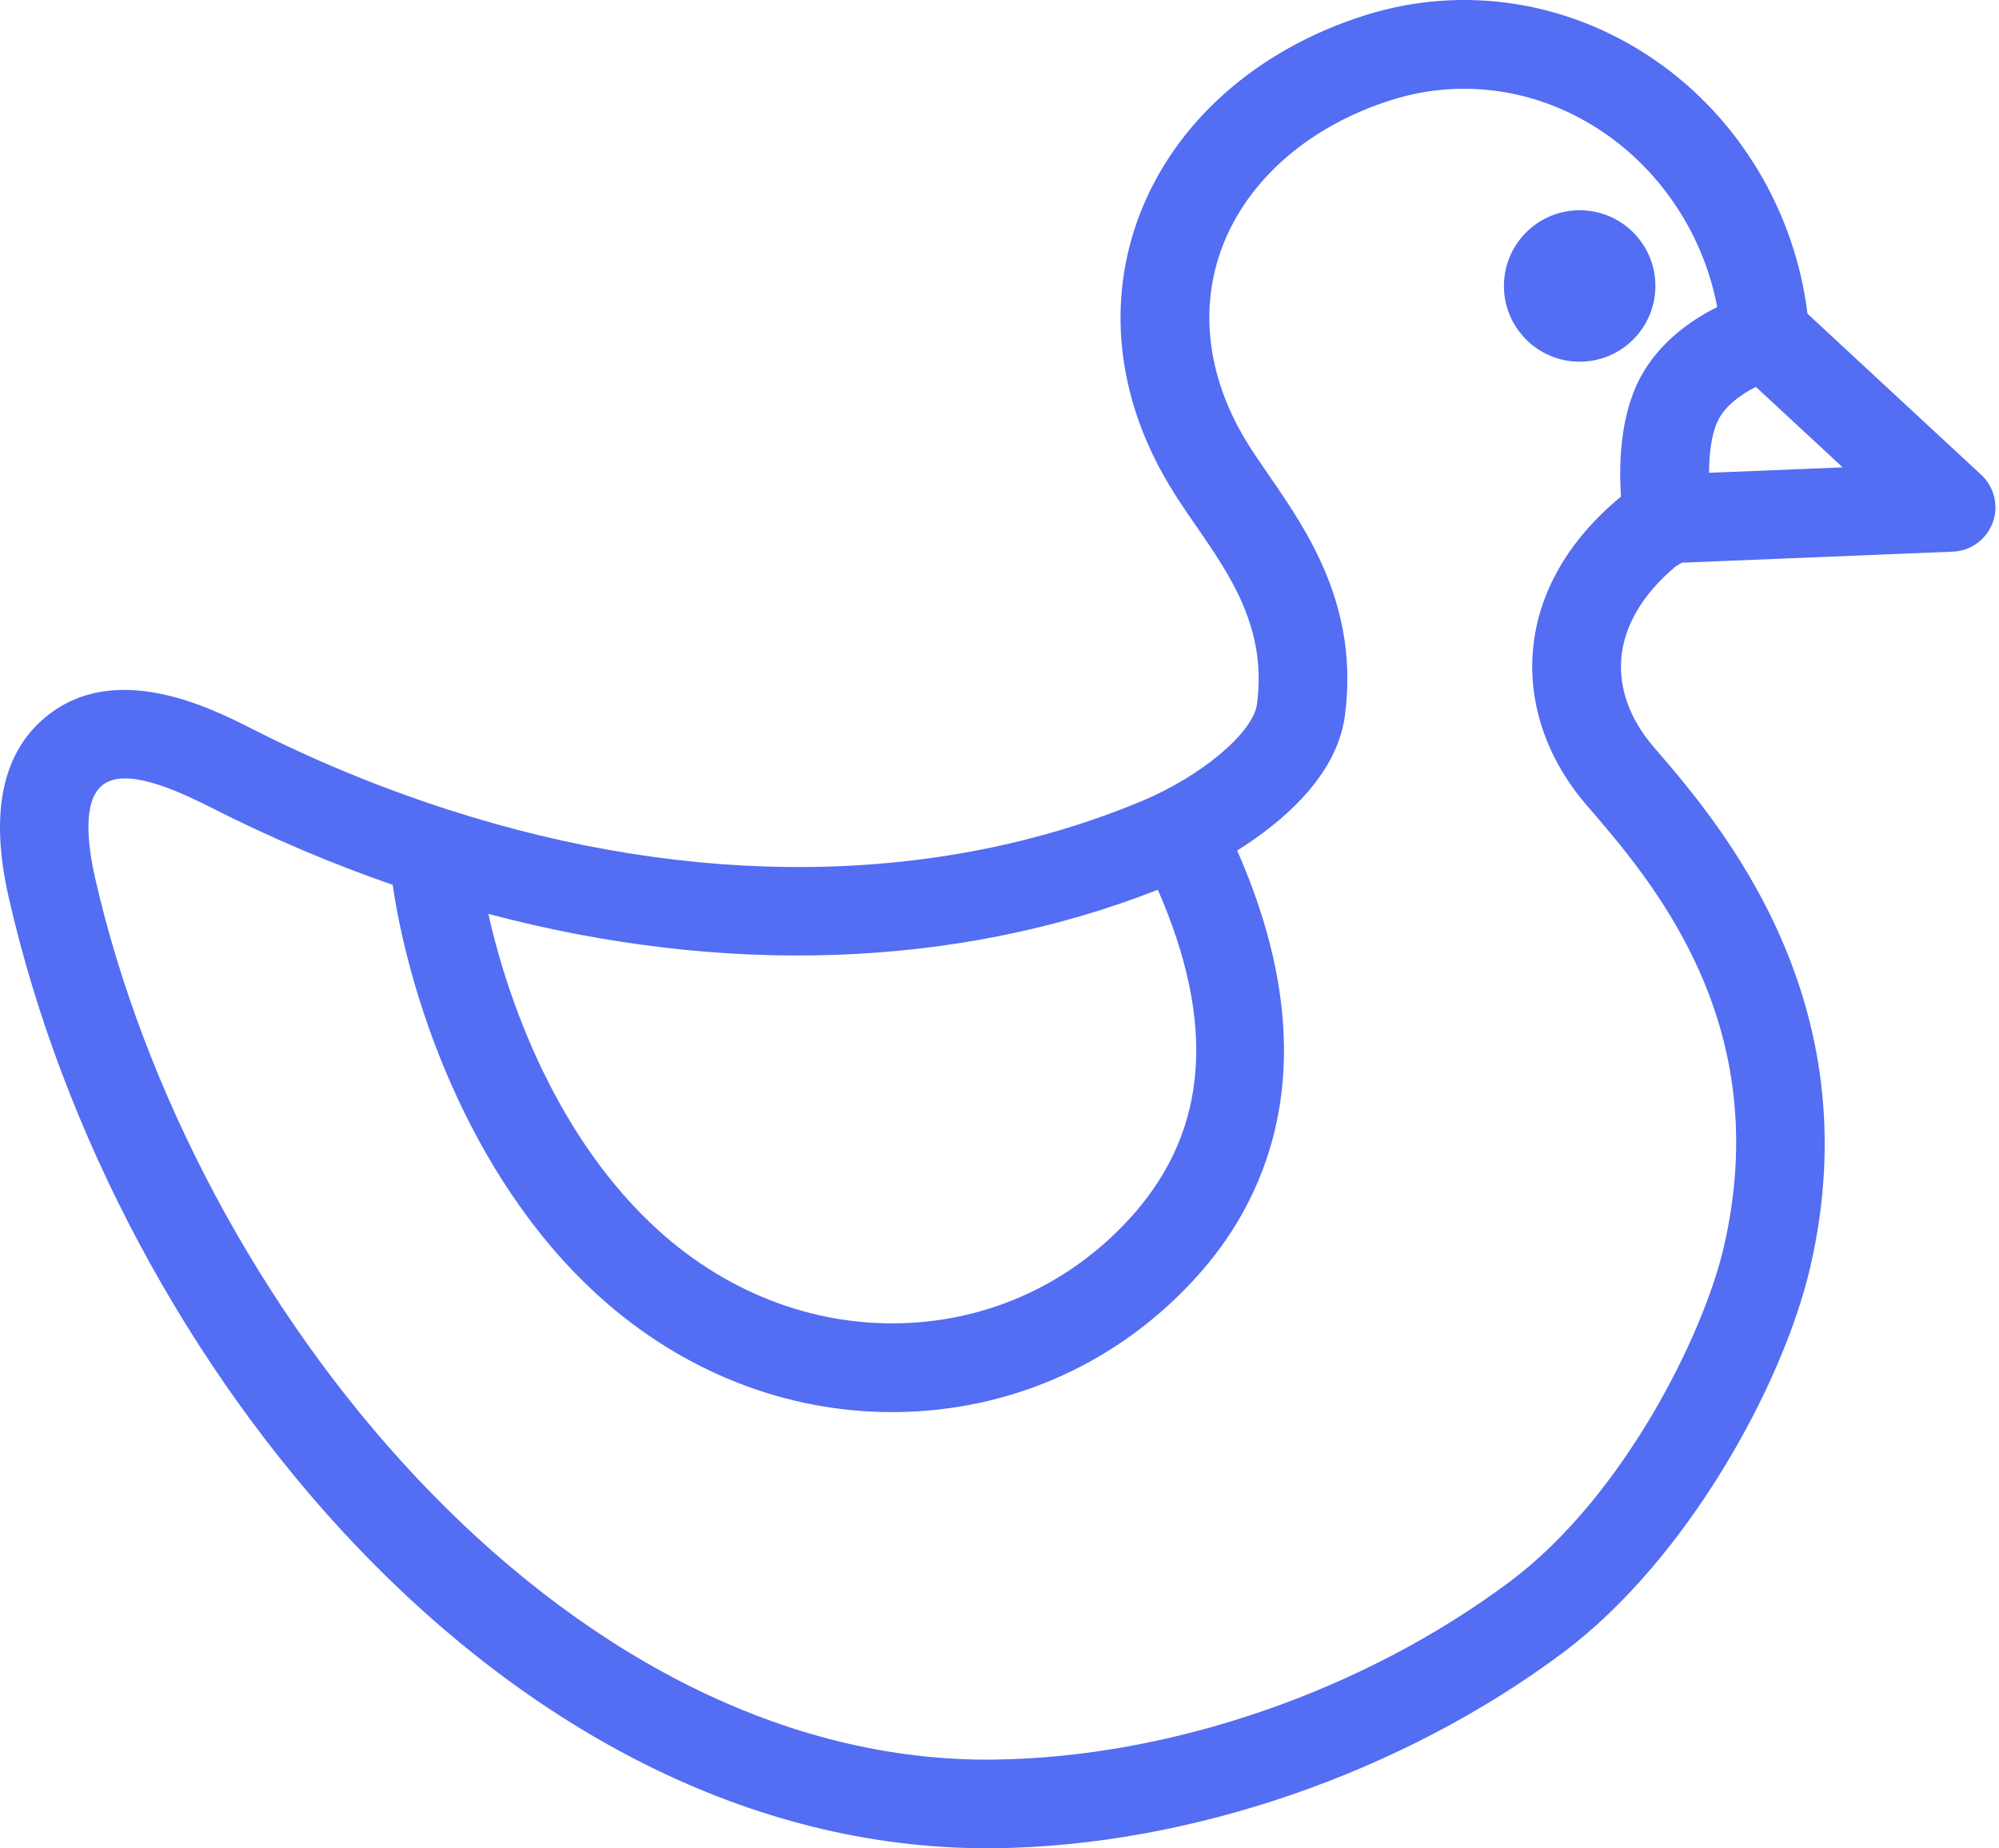 <?xml version="1.0" encoding="UTF-8"?> <svg xmlns="http://www.w3.org/2000/svg" width="53" height="49" viewBox="0 0 53 49" fill="none"> <path d="M0.232 23.796C3.059 36.227 13.517 49.001 26.17 49C26.236 49 26.306 49 26.373 48.999C31.545 48.942 37.182 47.001 41.453 43.804C44.734 41.344 47.271 36.712 47.993 33.604C49.641 26.516 45.583 21.816 43.85 19.81C43.215 19.074 42.917 18.255 42.987 17.441C43.062 16.585 43.556 15.75 44.419 15.022C44.479 14.988 44.532 14.953 44.589 14.918L51.778 14.625C52.252 14.606 52.668 14.303 52.833 13.857C52.997 13.412 52.877 12.911 52.529 12.588L47.922 8.317C47.592 5.613 46.107 3.12 43.858 1.58C41.586 0.024 38.802 -0.408 36.222 0.396C33.351 1.292 31.162 3.222 30.216 5.689C29.337 7.984 29.607 10.518 30.977 12.823C31.198 13.197 31.446 13.557 31.709 13.938C32.635 15.28 33.593 16.669 33.326 18.667C33.226 19.422 31.857 20.575 30.276 21.236C24.832 23.509 18.344 23.551 11.886 21.466C11.865 21.459 11.845 21.453 11.823 21.446C10.094 20.885 8.368 20.18 6.665 19.314C5.585 18.768 3.054 17.491 1.214 19.007C0.053 19.961 -0.277 21.573 0.232 23.796L0.232 23.796ZM45.312 12.535C45.314 12.068 45.365 11.55 45.535 11.178C45.726 10.761 46.169 10.452 46.553 10.256L48.856 12.39L45.312 12.535ZM30.698 23.589C32.238 27.111 32.033 29.922 30.077 32.165C28.558 33.903 26.46 34.935 24.171 35.069C21.749 35.213 19.369 34.346 17.467 32.629C14.769 30.188 13.473 26.576 12.947 24.228C19.161 25.879 25.349 25.688 30.698 23.589H30.698ZM2.708 20.822C3.29 20.343 4.562 20.885 5.601 21.411C7.189 22.218 8.797 22.899 10.411 23.458C10.81 26.208 12.308 31.133 15.89 34.373C18.095 36.363 20.828 37.437 23.652 37.437C23.87 37.437 24.09 37.43 24.31 37.417C27.233 37.245 29.91 35.93 31.849 33.712C33.653 31.644 35.227 28.046 32.801 22.55C34 21.795 35.444 20.574 35.657 18.977C36.043 16.079 34.656 14.069 33.644 12.602C33.405 12.255 33.178 11.928 32.998 11.623C32.003 9.948 31.795 8.14 32.411 6.532C33.097 4.74 34.742 3.322 36.921 2.642C38.809 2.053 40.853 2.373 42.528 3.52C44.095 4.593 45.178 6.28 45.529 8.141C44.809 8.499 43.883 9.138 43.396 10.2C42.944 11.187 42.925 12.384 42.978 13.164C41.583 14.315 40.775 15.721 40.643 17.238C40.518 18.679 41.024 20.14 42.069 21.349C43.819 23.376 47.078 27.149 45.701 33.073C45.162 35.389 43.05 39.667 40.041 41.924C36.156 44.831 31.036 46.598 26.345 46.649C26.287 46.65 26.231 46.651 26.173 46.651C14.843 46.651 5.087 34.556 2.521 23.274C2.321 22.391 2.188 21.249 2.707 20.822L2.708 20.822Z" fill="#536DF3"></path> <path d="M43.89 7.582C43.89 8.69 42.991 9.589 41.882 9.589C40.773 9.589 39.874 8.69 39.874 7.582C39.874 6.473 40.773 5.574 41.882 5.574C42.991 5.574 43.89 6.473 43.89 7.582" fill="#536DF3"></path> </svg> 